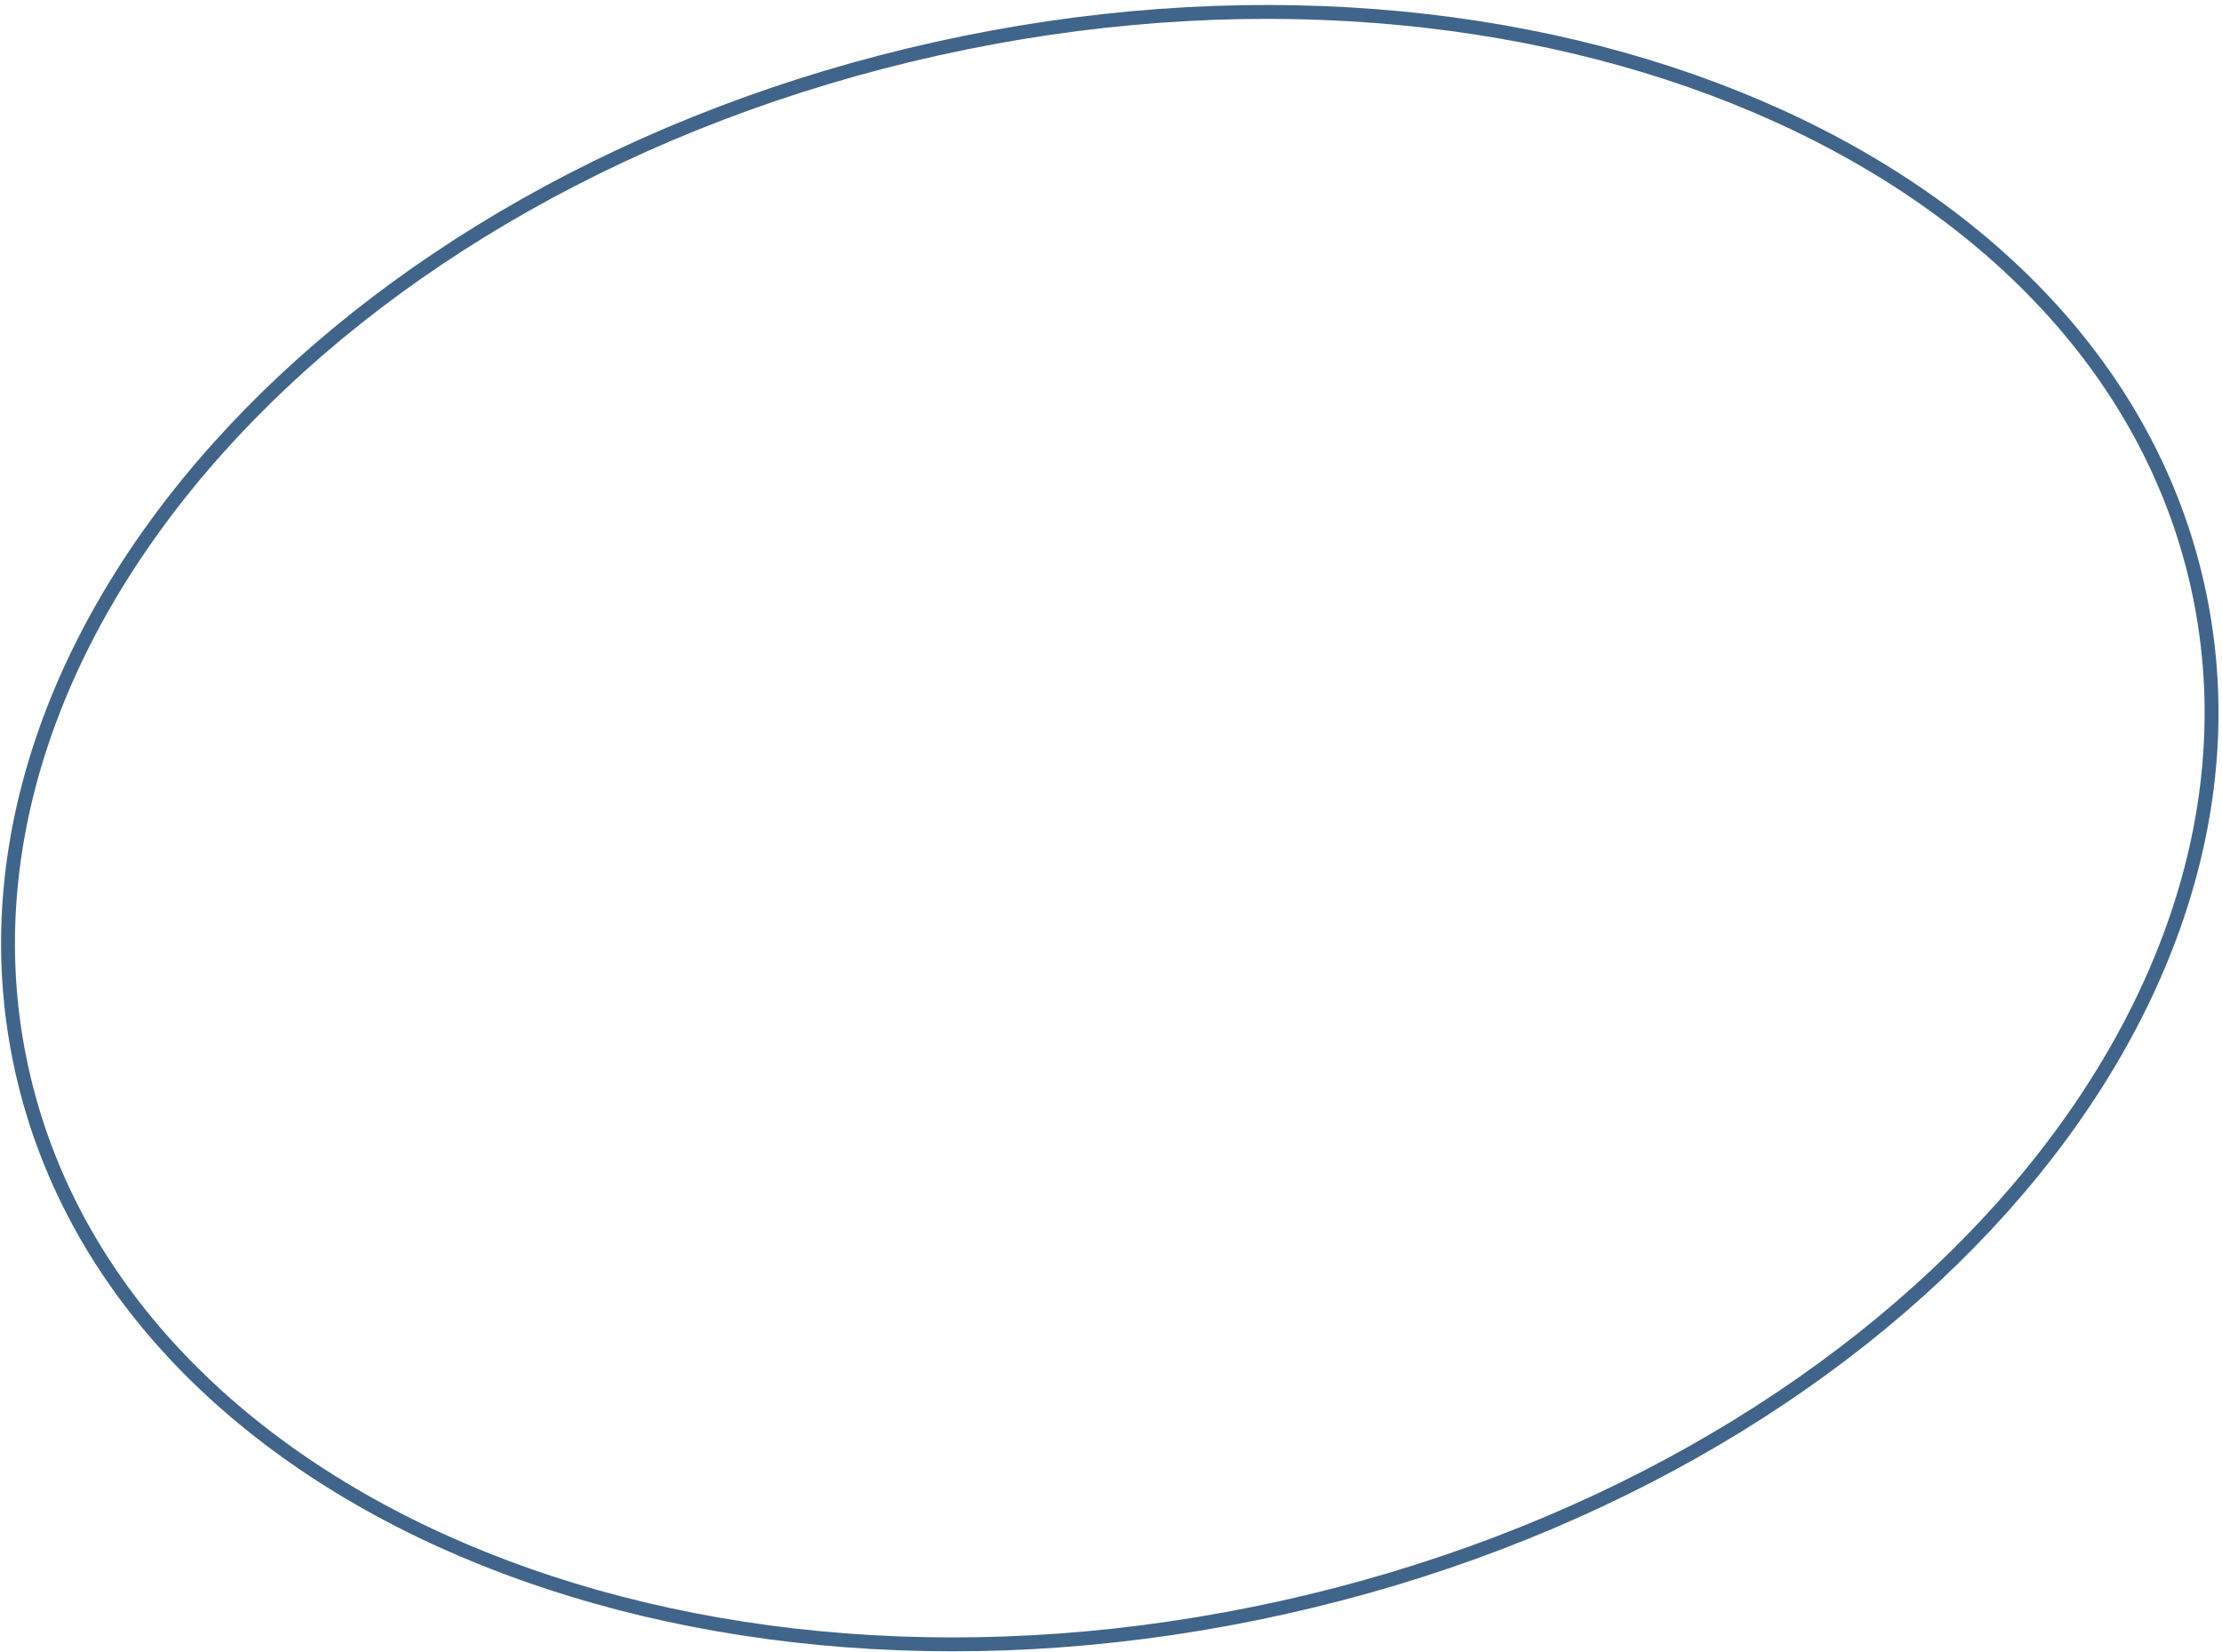 <?xml version="1.0" encoding="UTF-8"?> <svg xmlns="http://www.w3.org/2000/svg" width="320" height="238" viewBox="0 0 320 238" fill="none"> <path d="M316.5 84.452C323.364 115.327 312.177 147.241 288.357 173.904C264.538 200.565 228.136 221.905 184.783 231.544C141.43 241.182 99.416 237.276 66.544 223.218C33.67 209.159 10.015 184.991 3.151 154.116C-3.713 123.242 7.474 91.327 31.294 64.665C55.113 38.003 91.515 16.663 134.868 7.025C178.221 -2.613 220.235 1.293 253.107 15.351C285.981 29.409 309.636 53.578 316.5 84.452Z" stroke="#41658A" stroke-width="2"></path> </svg> 